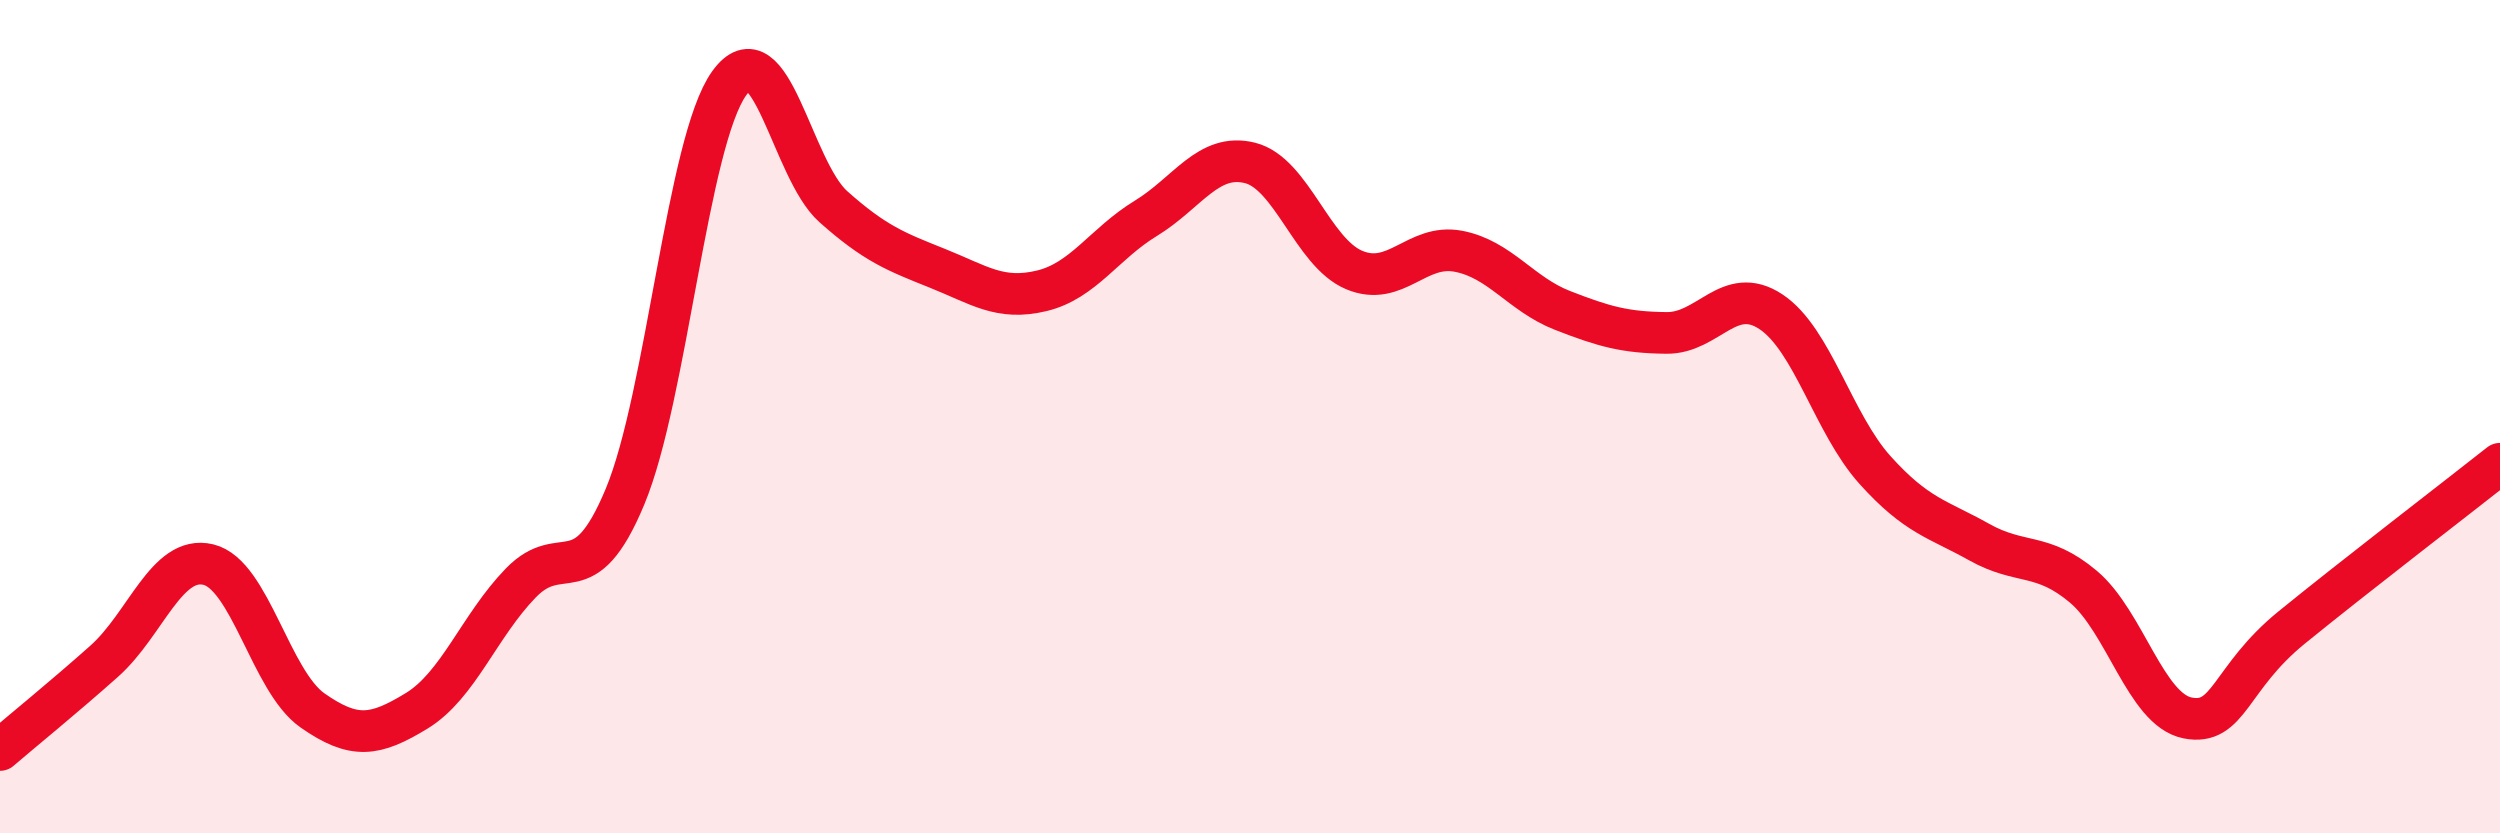
    <svg width="60" height="20" viewBox="0 0 60 20" xmlns="http://www.w3.org/2000/svg">
      <path
        d="M 0,18 C 0.5,17.57 1.5,16.76 2.5,15.87 C 3.5,14.98 4,13.31 5,13.55 C 6,13.79 6.5,16.35 7.5,17.05 C 8.5,17.75 9,17.67 10,17.06 C 11,16.45 11.5,15.02 12.5,13.99 C 13.5,12.96 14,14.32 15,11.92 C 16,9.52 16.5,3.39 17.5,2 C 18.5,0.61 19,4.07 20,4.96 C 21,5.85 21.5,6.04 22.5,6.44 C 23.5,6.84 24,7.22 25,6.98 C 26,6.74 26.5,5.85 27.5,5.24 C 28.5,4.63 29,3.66 30,3.91 C 31,4.16 31.5,6.06 32.5,6.48 C 33.5,6.9 34,5.84 35,6.03 C 36,6.22 36.5,7.06 37.5,7.45 C 38.5,7.84 39,7.98 40,7.99 C 41,8 41.5,6.82 42.5,7.48 C 43.5,8.14 44,10.17 45,11.28 C 46,12.39 46.5,12.45 47.5,13.01 C 48.5,13.57 49,13.24 50,14.08 C 51,14.92 51.5,17.03 52.5,17.23 C 53.5,17.43 53.5,16.28 55,15.06 C 56.5,13.84 59,11.92 60,11.13L60 20L0 20Z"
        fill="#EB0A25"
        opacity="0.1"
        stroke-linecap="round"
        stroke-linejoin="round"
      />
      <path
        d="M 0,18 C 0.5,17.57 1.5,16.76 2.5,15.87 C 3.5,14.98 4,13.31 5,13.55 C 6,13.79 6.5,16.35 7.5,17.05 C 8.5,17.75 9,17.67 10,17.06 C 11,16.45 11.5,15.02 12.5,13.99 C 13.5,12.96 14,14.32 15,11.92 C 16,9.52 16.5,3.39 17.5,2 C 18.5,0.61 19,4.07 20,4.96 C 21,5.85 21.5,6.04 22.5,6.44 C 23.5,6.84 24,7.22 25,6.98 C 26,6.74 26.5,5.85 27.5,5.24 C 28.5,4.63 29,3.66 30,3.91 C 31,4.16 31.5,6.06 32.5,6.48 C 33.5,6.9 34,5.84 35,6.03 C 36,6.22 36.5,7.06 37.5,7.45 C 38.5,7.84 39,7.98 40,7.99 C 41,8 41.5,6.82 42.5,7.48 C 43.5,8.14 44,10.17 45,11.28 C 46,12.39 46.5,12.45 47.5,13.01 C 48.5,13.57 49,13.24 50,14.08 C 51,14.92 51.5,17.03 52.5,17.23 C 53.5,17.43 53.5,16.28 55,15.06 C 56.5,13.84 59,11.92 60,11.13"
        stroke="#EB0A25"
        stroke-width="1"
        fill="none"
        stroke-linecap="round"
        stroke-linejoin="round"
      />
    </svg>
  